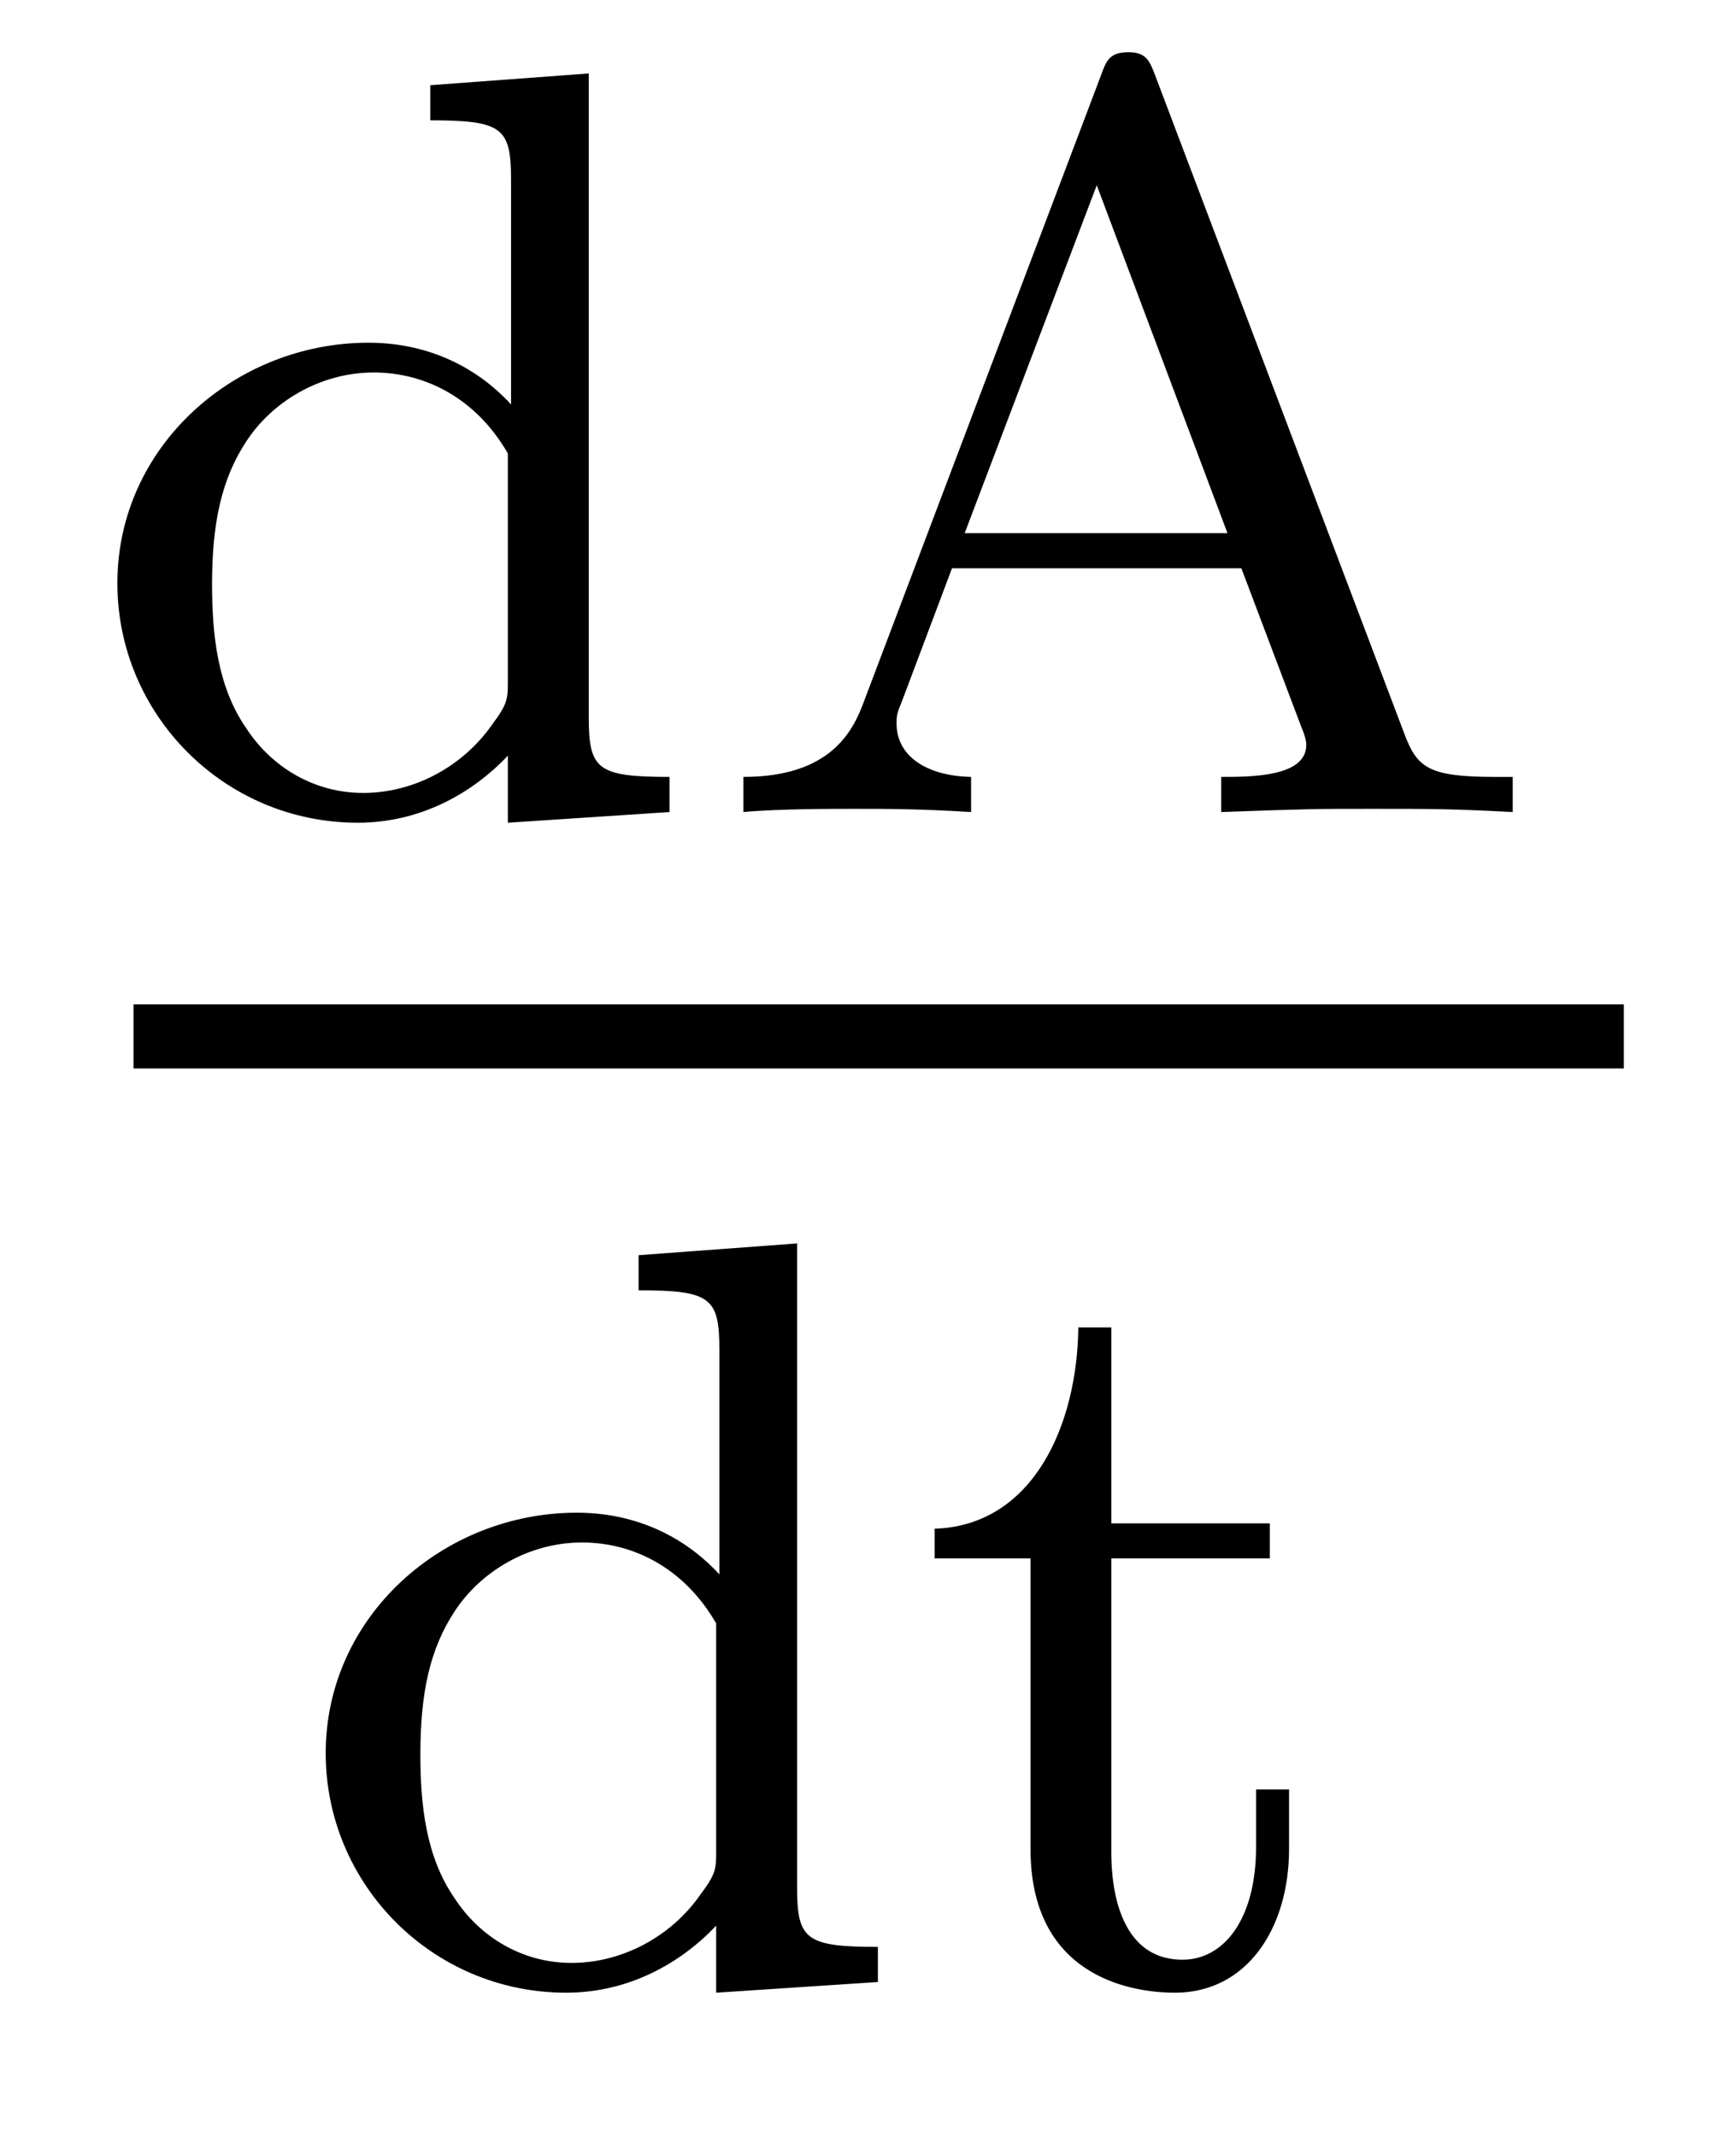 <?xml version='1.0' encoding='UTF-8'?>
<!-- This file was generated by dvisvgm 2.8.1 -->
<svg version='1.1' xmlns='http://www.w3.org/2000/svg' xmlns:xlink='http://www.w3.org/1999/xlink' width='13pt' height='16pt' viewBox='0 -16 13 16'>
<g id='page1'>
<g transform='matrix(1 0 0 -1 -129 649)'>
<path d='M132.222 664.362V664.099C132.763 664.099 132.827 664.044 132.827 663.653V661.972C132.548 662.275 132.174 662.434 131.759 662.434C130.763 662.434 129.879 661.661 129.879 660.633C129.879 659.653 130.676 658.84 131.68 658.84C132.15 658.84 132.54 659.063 132.803 659.342V658.84L134.014 658.92V659.183C133.473 659.183 133.409 659.239 133.409 659.629V664.45L132.222 664.362ZM132.803 659.908C132.803 659.765 132.803 659.733 132.684 659.573C132.461 659.255 132.094 659.063 131.72 659.063C131.353 659.063 131.034 659.255 130.843 659.549C130.628 659.86 130.588 660.251 130.588 660.625C130.588 661.087 130.66 661.414 130.843 661.693C131.034 661.988 131.393 662.211 131.799 662.211C132.182 662.211 132.564 662.02 132.803 661.605V659.908ZM137.651 664.434C137.611 664.538 137.587 664.609 137.452 664.609C137.308 664.609 137.284 664.546 137.244 664.434L135.467 659.741C135.387 659.526 135.22 659.183 134.567 659.183V658.92C134.822 658.944 135.244 658.944 135.387 658.944C135.642 658.944 135.882 658.944 136.272 658.92V659.183C135.922 659.191 135.714 659.35 135.714 659.581C135.714 659.637 135.714 659.653 135.754 659.749L136.129 660.745H138.296L138.742 659.565C138.782 659.47 138.782 659.438 138.782 659.422C138.782 659.183 138.368 659.183 138.145 659.183V658.92C138.822 658.944 138.838 658.944 139.276 658.944C139.722 658.944 139.866 658.944 140.328 658.92V659.183H140.193C139.691 659.183 139.611 659.255 139.515 659.51L137.651 664.434ZM137.213 663.613L138.192 661.008H136.224L137.213 663.613Z'/>
<path d='M130 657H141.16V657.48H130'/>
<path d='M133.782 655.602V655.339C134.323 655.339 134.387 655.284 134.387 654.893V653.212C134.108 653.515 133.734 653.674 133.319 653.674C132.323 653.674 131.439 652.901 131.439 651.873C131.439 650.893 132.236 650.08 133.24 650.08C133.71 650.08 134.1 650.303 134.363 650.582V650.08L135.574 650.16V650.423C135.033 650.423 134.969 650.479 134.969 650.869V655.69L133.782 655.602ZM134.363 651.148C134.363 651.005 134.363 650.973 134.244 650.813C134.021 650.495 133.654 650.303 133.28 650.303C132.913 650.303 132.594 650.495 132.403 650.789C132.188 651.1 132.148 651.491 132.148 651.865C132.148 652.327 132.22 652.654 132.403 652.933C132.594 653.228 132.953 653.451 133.359 653.451C133.742 653.451 134.124 653.26 134.363 652.845V651.148ZM137.322 653.332H138.509V653.594H137.322V655.061H137.075C137.067 654.335 136.74 653.578 135.999 653.554V653.332H136.717V651.156C136.717 650.224 137.434 650.08 137.8 650.08C138.334 650.08 138.653 650.558 138.653 651.156V651.602H138.406V651.172C138.406 650.622 138.159 650.327 137.856 650.327C137.322 650.327 137.322 651.012 137.322 651.14V653.332Z'/>
</g>
</g>
</svg>